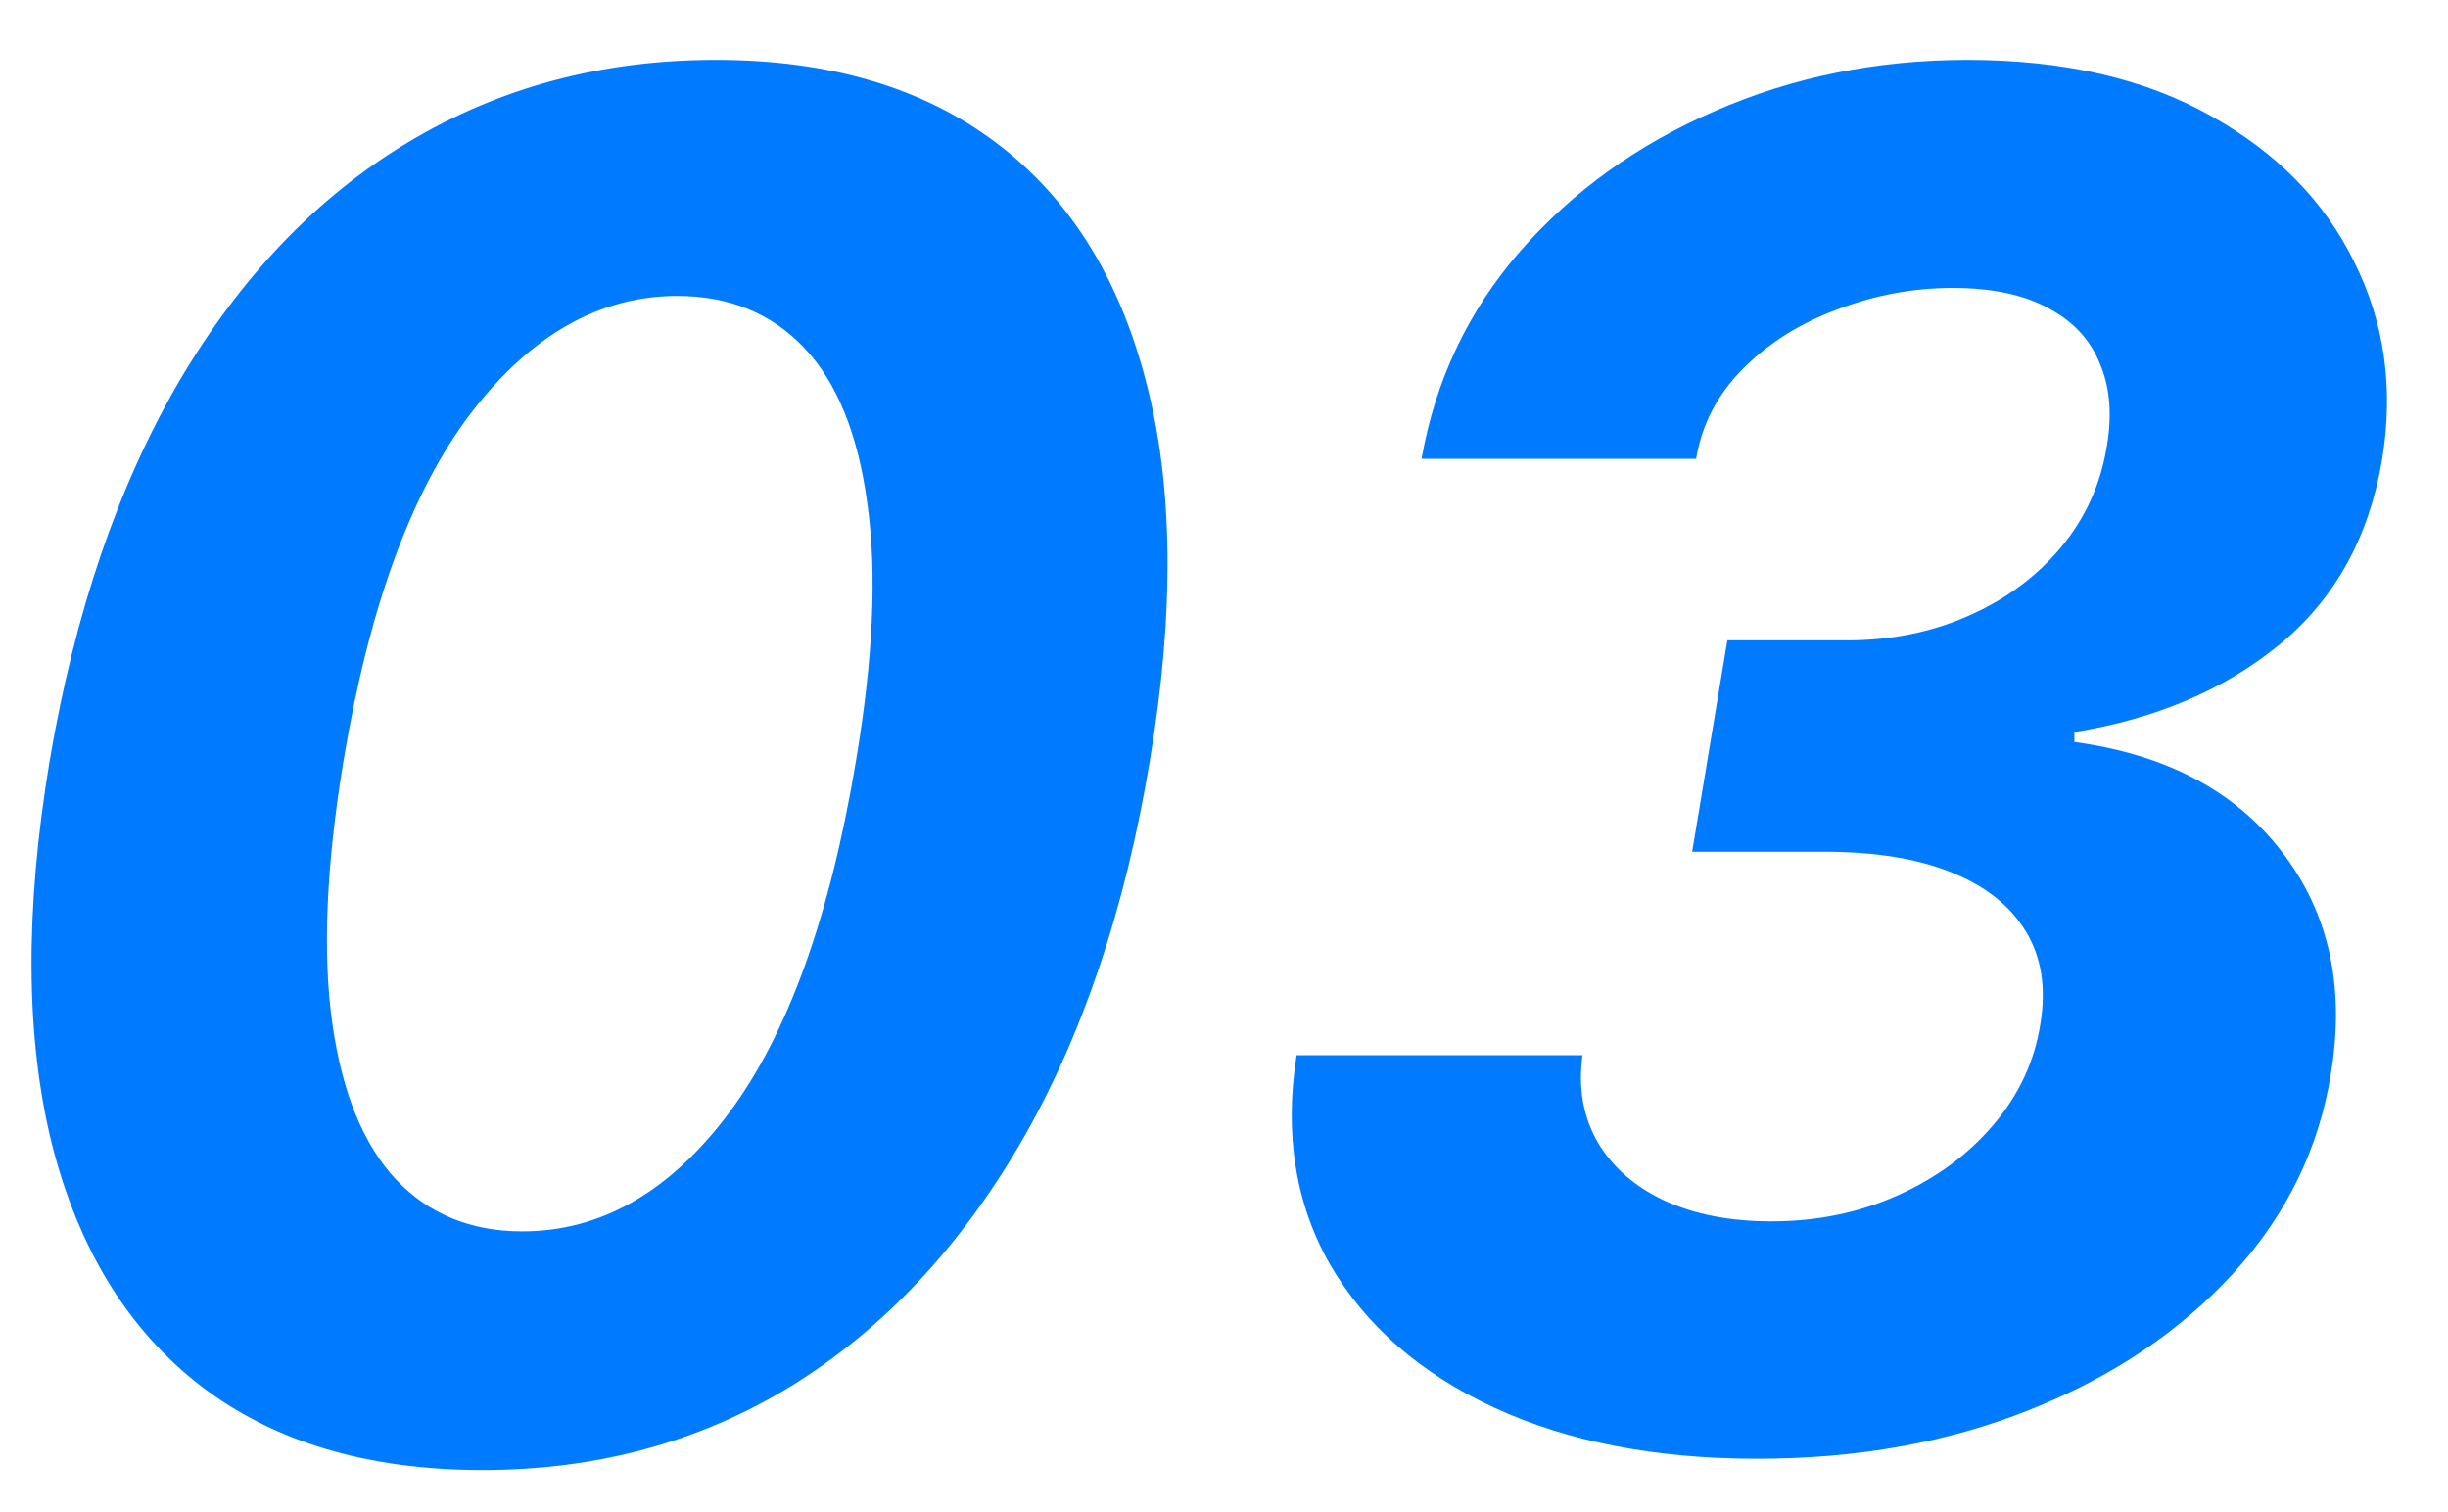 <svg width="34" height="21" viewBox="0 0 34 21" fill="none" xmlns="http://www.w3.org/2000/svg">
<path d="M6.7 20.416C5.112 20.416 3.81 20.028 2.795 19.252C1.779 18.47 1.087 17.344 0.717 15.873C0.354 14.402 0.345 12.632 0.69 10.564C1.04 8.502 1.641 6.745 2.49 5.292C3.346 3.839 4.404 2.734 5.666 1.977C6.934 1.214 8.359 0.832 9.941 0.832C11.517 0.832 12.812 1.214 13.828 1.977C14.844 2.741 15.539 3.845 15.915 5.292C16.296 6.738 16.315 8.496 15.97 10.564C15.626 12.638 15.025 14.411 14.17 15.882C13.314 17.347 12.252 18.47 10.984 19.252C9.716 20.028 8.288 20.416 6.7 20.416ZM7.254 17.101C8.344 17.101 9.298 16.556 10.117 15.467C10.935 14.377 11.526 12.743 11.889 10.564C12.129 9.136 12.182 7.945 12.046 6.991C11.917 6.031 11.624 5.31 11.169 4.83C10.713 4.35 10.126 4.11 9.406 4.11C8.328 4.11 7.374 4.652 6.543 5.735C5.719 6.812 5.128 8.422 4.771 10.564C4.531 12.017 4.478 13.229 4.614 14.202C4.749 15.168 5.045 15.894 5.5 16.381C5.955 16.861 6.54 17.101 7.254 17.101ZM24.407 20.259C22.991 20.259 21.772 20.021 20.75 19.548C19.729 19.074 18.972 18.415 18.479 17.572C17.993 16.729 17.836 15.756 18.008 14.654H21.979C21.917 15.11 21.988 15.513 22.191 15.864C22.4 16.215 22.711 16.485 23.123 16.676C23.542 16.867 24.034 16.962 24.601 16.962C25.235 16.962 25.819 16.842 26.355 16.602C26.89 16.362 27.334 16.036 27.684 15.624C28.041 15.205 28.26 14.734 28.34 14.211C28.42 13.712 28.352 13.288 28.137 12.937C27.922 12.58 27.577 12.306 27.103 12.115C26.629 11.924 26.041 11.829 25.339 11.829H23.502L23.991 8.893H25.653C26.269 8.893 26.832 8.779 27.343 8.551C27.86 8.323 28.288 8.006 28.626 7.6C28.965 7.194 29.177 6.723 29.263 6.188C29.337 5.75 29.303 5.369 29.162 5.043C29.026 4.71 28.786 4.455 28.442 4.276C28.103 4.092 27.663 3.999 27.121 3.999C26.573 3.999 26.041 4.098 25.524 4.295C25.007 4.486 24.57 4.759 24.213 5.116C23.856 5.473 23.637 5.892 23.557 6.372H19.744C19.935 5.283 20.39 4.322 21.111 3.491C21.837 2.661 22.739 2.011 23.816 1.543C24.899 1.069 26.069 0.832 27.324 0.832C28.66 0.832 29.787 1.091 30.704 1.608C31.621 2.119 32.286 2.796 32.698 3.639C33.117 4.476 33.246 5.387 33.086 6.372C32.907 7.455 32.433 8.314 31.664 8.948C30.901 9.576 29.95 9.982 28.811 10.167V10.305C30.085 10.478 31.045 10.986 31.692 11.829C32.344 12.672 32.572 13.697 32.375 14.903C32.209 15.95 31.756 16.876 31.018 17.683C30.279 18.489 29.34 19.12 28.201 19.575C27.063 20.031 25.798 20.259 24.407 20.259Z" fill="#007BFF"/>
</svg>
